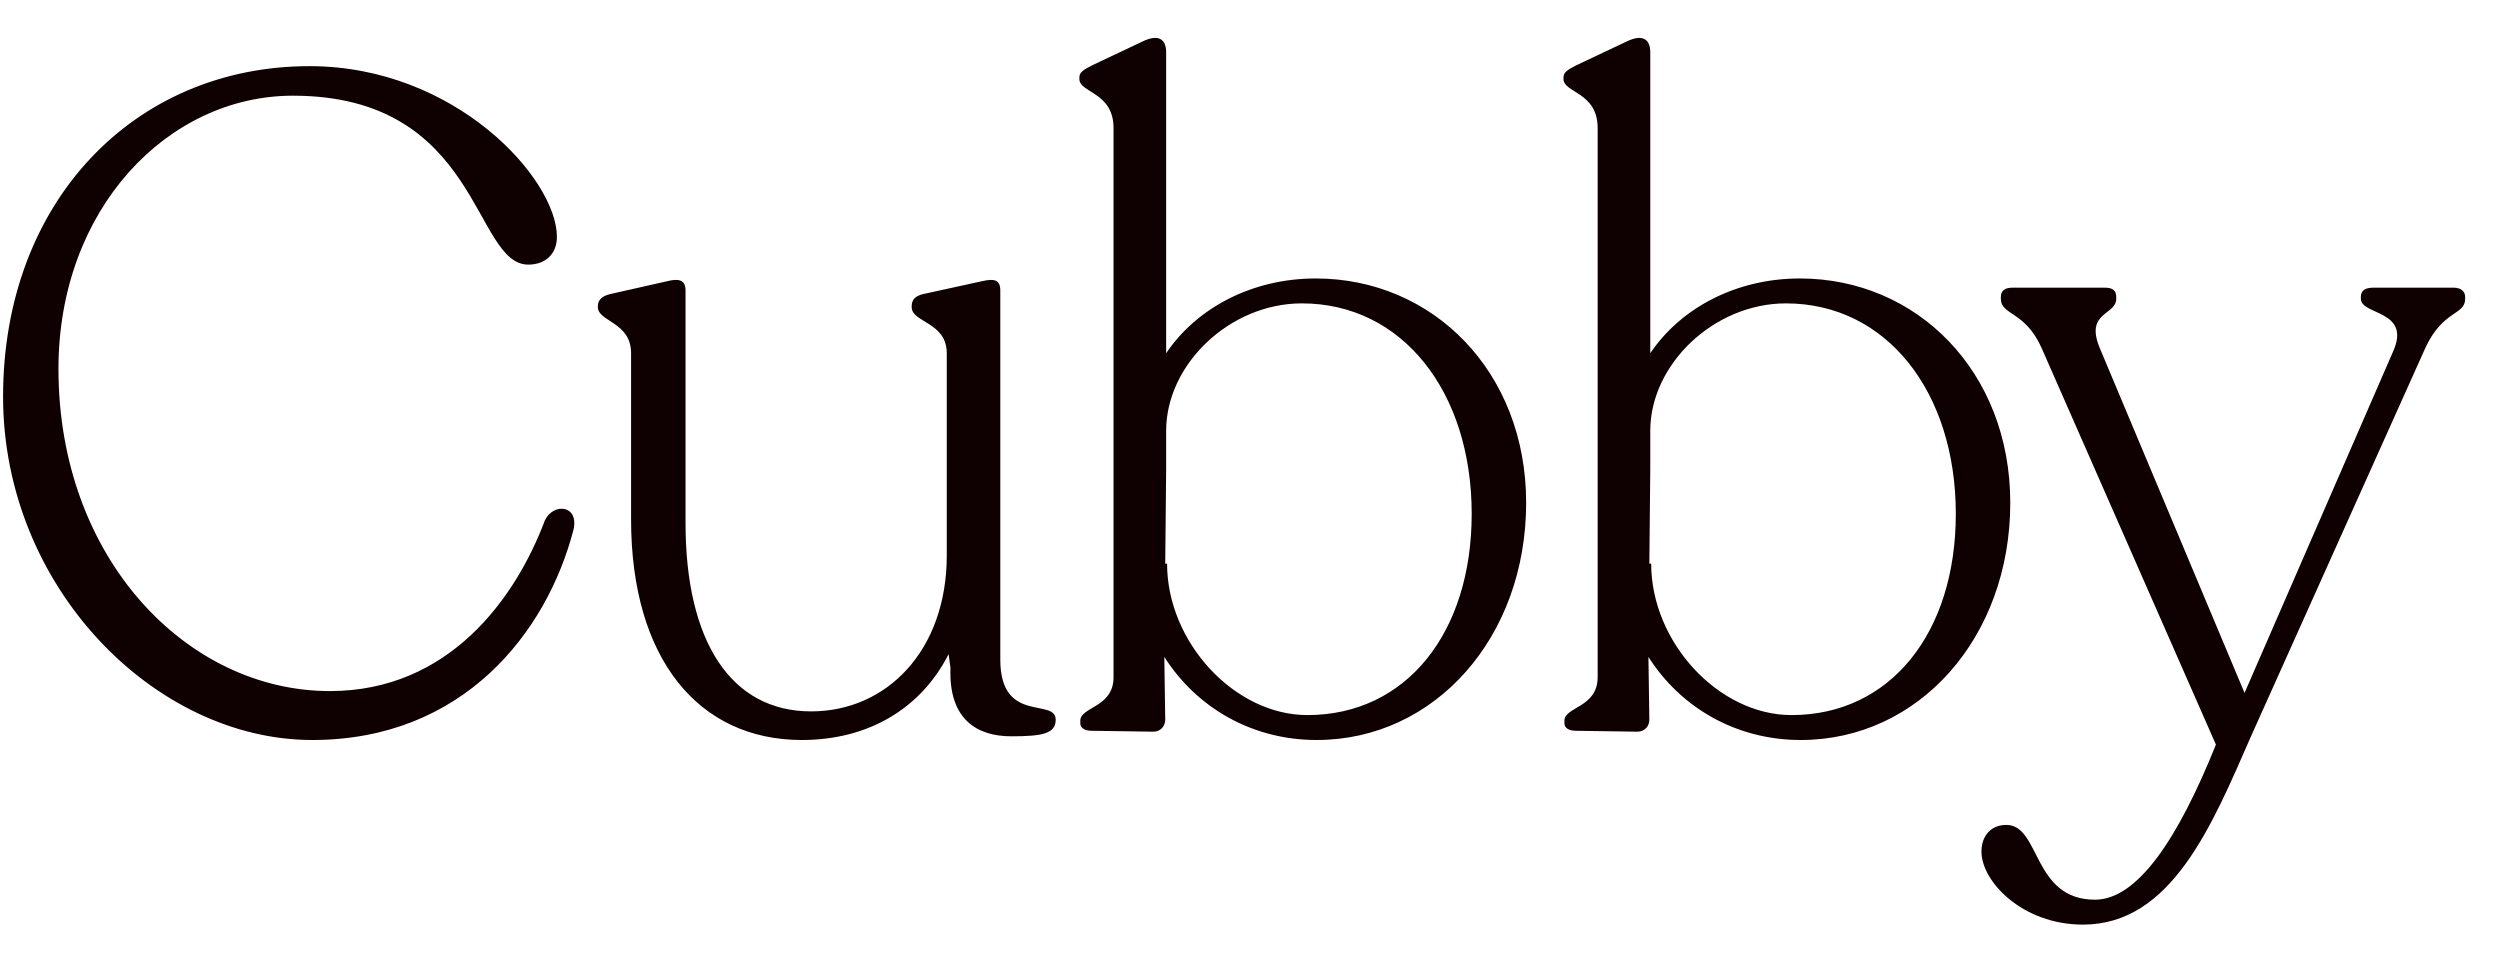 <svg width="65" height="25" viewBox="0 0 65 25" fill="none" xmlns="http://www.w3.org/2000/svg">
<path d="M8.12 19.24C4.016 19.24 0.08 15.256 0.08 10.312C0.08 5.248 3.488 1.72 8.048 1.72C11.84 1.72 14.48 4.648 14.48 6.16C14.48 6.592 14.192 6.88 13.736 6.88C12.296 6.88 12.488 2.488 7.616 2.488C4.376 2.488 1.52 5.416 1.52 9.592C1.52 14.512 4.856 17.968 8.576 17.968C11.672 17.968 13.4 15.568 14.168 13.528C14.384 13.072 15.056 13.12 14.912 13.768C14.216 16.456 12.032 19.24 8.12 19.24ZM20.848 19.24C18.16 19.24 16.408 17.128 16.408 13.504V9.184C16.408 8.368 15.544 8.368 15.544 7.984V7.96C15.544 7.792 15.664 7.696 15.856 7.648L17.344 7.312C17.632 7.24 17.824 7.264 17.824 7.552V13.6C17.824 16.672 19 18.496 21.088 18.496C23.056 18.496 24.616 16.912 24.616 14.44V9.184C24.616 8.368 23.704 8.392 23.704 7.984V7.96C23.704 7.792 23.8 7.696 23.992 7.648L25.528 7.312C25.84 7.24 26.008 7.264 26.008 7.552V17.152C26.008 18.832 27.448 18.136 27.448 18.712C27.448 19.072 27.112 19.144 26.296 19.144C25.408 19.144 24.664 18.712 24.712 17.368L24.664 17.008C23.944 18.424 22.576 19.24 20.848 19.24ZM34.232 19.24C32.552 19.24 31.112 18.4 30.272 17.08L30.296 18.712C30.296 18.88 30.176 19.024 29.984 19.024L28.376 19C28.208 19 28.088 18.928 28.088 18.808V18.736C28.088 18.376 28.952 18.4 28.952 17.608V3.328C28.952 2.392 28.064 2.416 28.064 2.056V2.008C28.064 1.888 28.16 1.816 28.4 1.696L29.72 1.072C30.128 0.88 30.32 1.024 30.32 1.36V9.184C31.112 8.008 32.552 7.24 34.208 7.24C37.256 7.24 39.68 9.664 39.68 13.072C39.68 16.576 37.304 19.24 34.232 19.24ZM30.296 14.656H30.344C30.344 16.696 32.096 18.592 33.992 18.592C36.56 18.592 38.264 16.456 38.264 13.36C38.264 10.192 36.464 7.888 33.848 7.888C31.976 7.888 30.32 9.472 30.32 11.2V12.208L30.296 14.656ZM46.819 19.24C45.139 19.24 43.699 18.4 42.859 17.08L42.883 18.712C42.883 18.88 42.763 19.024 42.571 19.024L40.963 19C40.795 19 40.675 18.928 40.675 18.808V18.736C40.675 18.376 41.539 18.4 41.539 17.608V3.328C41.539 2.392 40.651 2.416 40.651 2.056V2.008C40.651 1.888 40.747 1.816 40.987 1.696L42.307 1.072C42.715 0.88 42.907 1.024 42.907 1.36V9.184C43.699 8.008 45.139 7.24 46.795 7.24C49.843 7.24 52.267 9.664 52.267 13.072C52.267 16.576 49.891 19.24 46.819 19.24ZM42.883 14.656H42.931C42.931 16.696 44.683 18.592 46.579 18.592C49.147 18.592 50.851 16.456 50.851 13.36C50.851 10.192 49.051 7.888 46.435 7.888C44.563 7.888 42.907 9.472 42.907 11.2V12.208L42.883 14.656ZM54.158 24.04C52.574 24.04 51.518 22.912 51.518 22.144C51.518 21.736 51.758 21.448 52.166 21.448C53.054 21.448 52.838 23.392 54.47 23.392C55.574 23.392 56.63 21.808 57.614 19.36L53.078 9.04C52.646 8.08 52.022 8.2 52.022 7.768V7.72C52.022 7.552 52.142 7.48 52.31 7.48H54.734C54.926 7.48 55.022 7.552 55.022 7.72V7.768C55.022 8.2 54.206 8.104 54.59 9.04L58.358 18.016L62.222 9.136C62.702 8.056 61.382 8.2 61.382 7.768V7.72C61.382 7.552 61.502 7.48 61.694 7.48H63.806C63.95 7.48 64.094 7.552 64.094 7.72V7.768C64.094 8.2 63.518 8.056 63.062 9.04L58.526 19.144C57.518 21.448 56.462 24.04 54.158 24.04Z" fill="#0F0102"/>
</svg>
